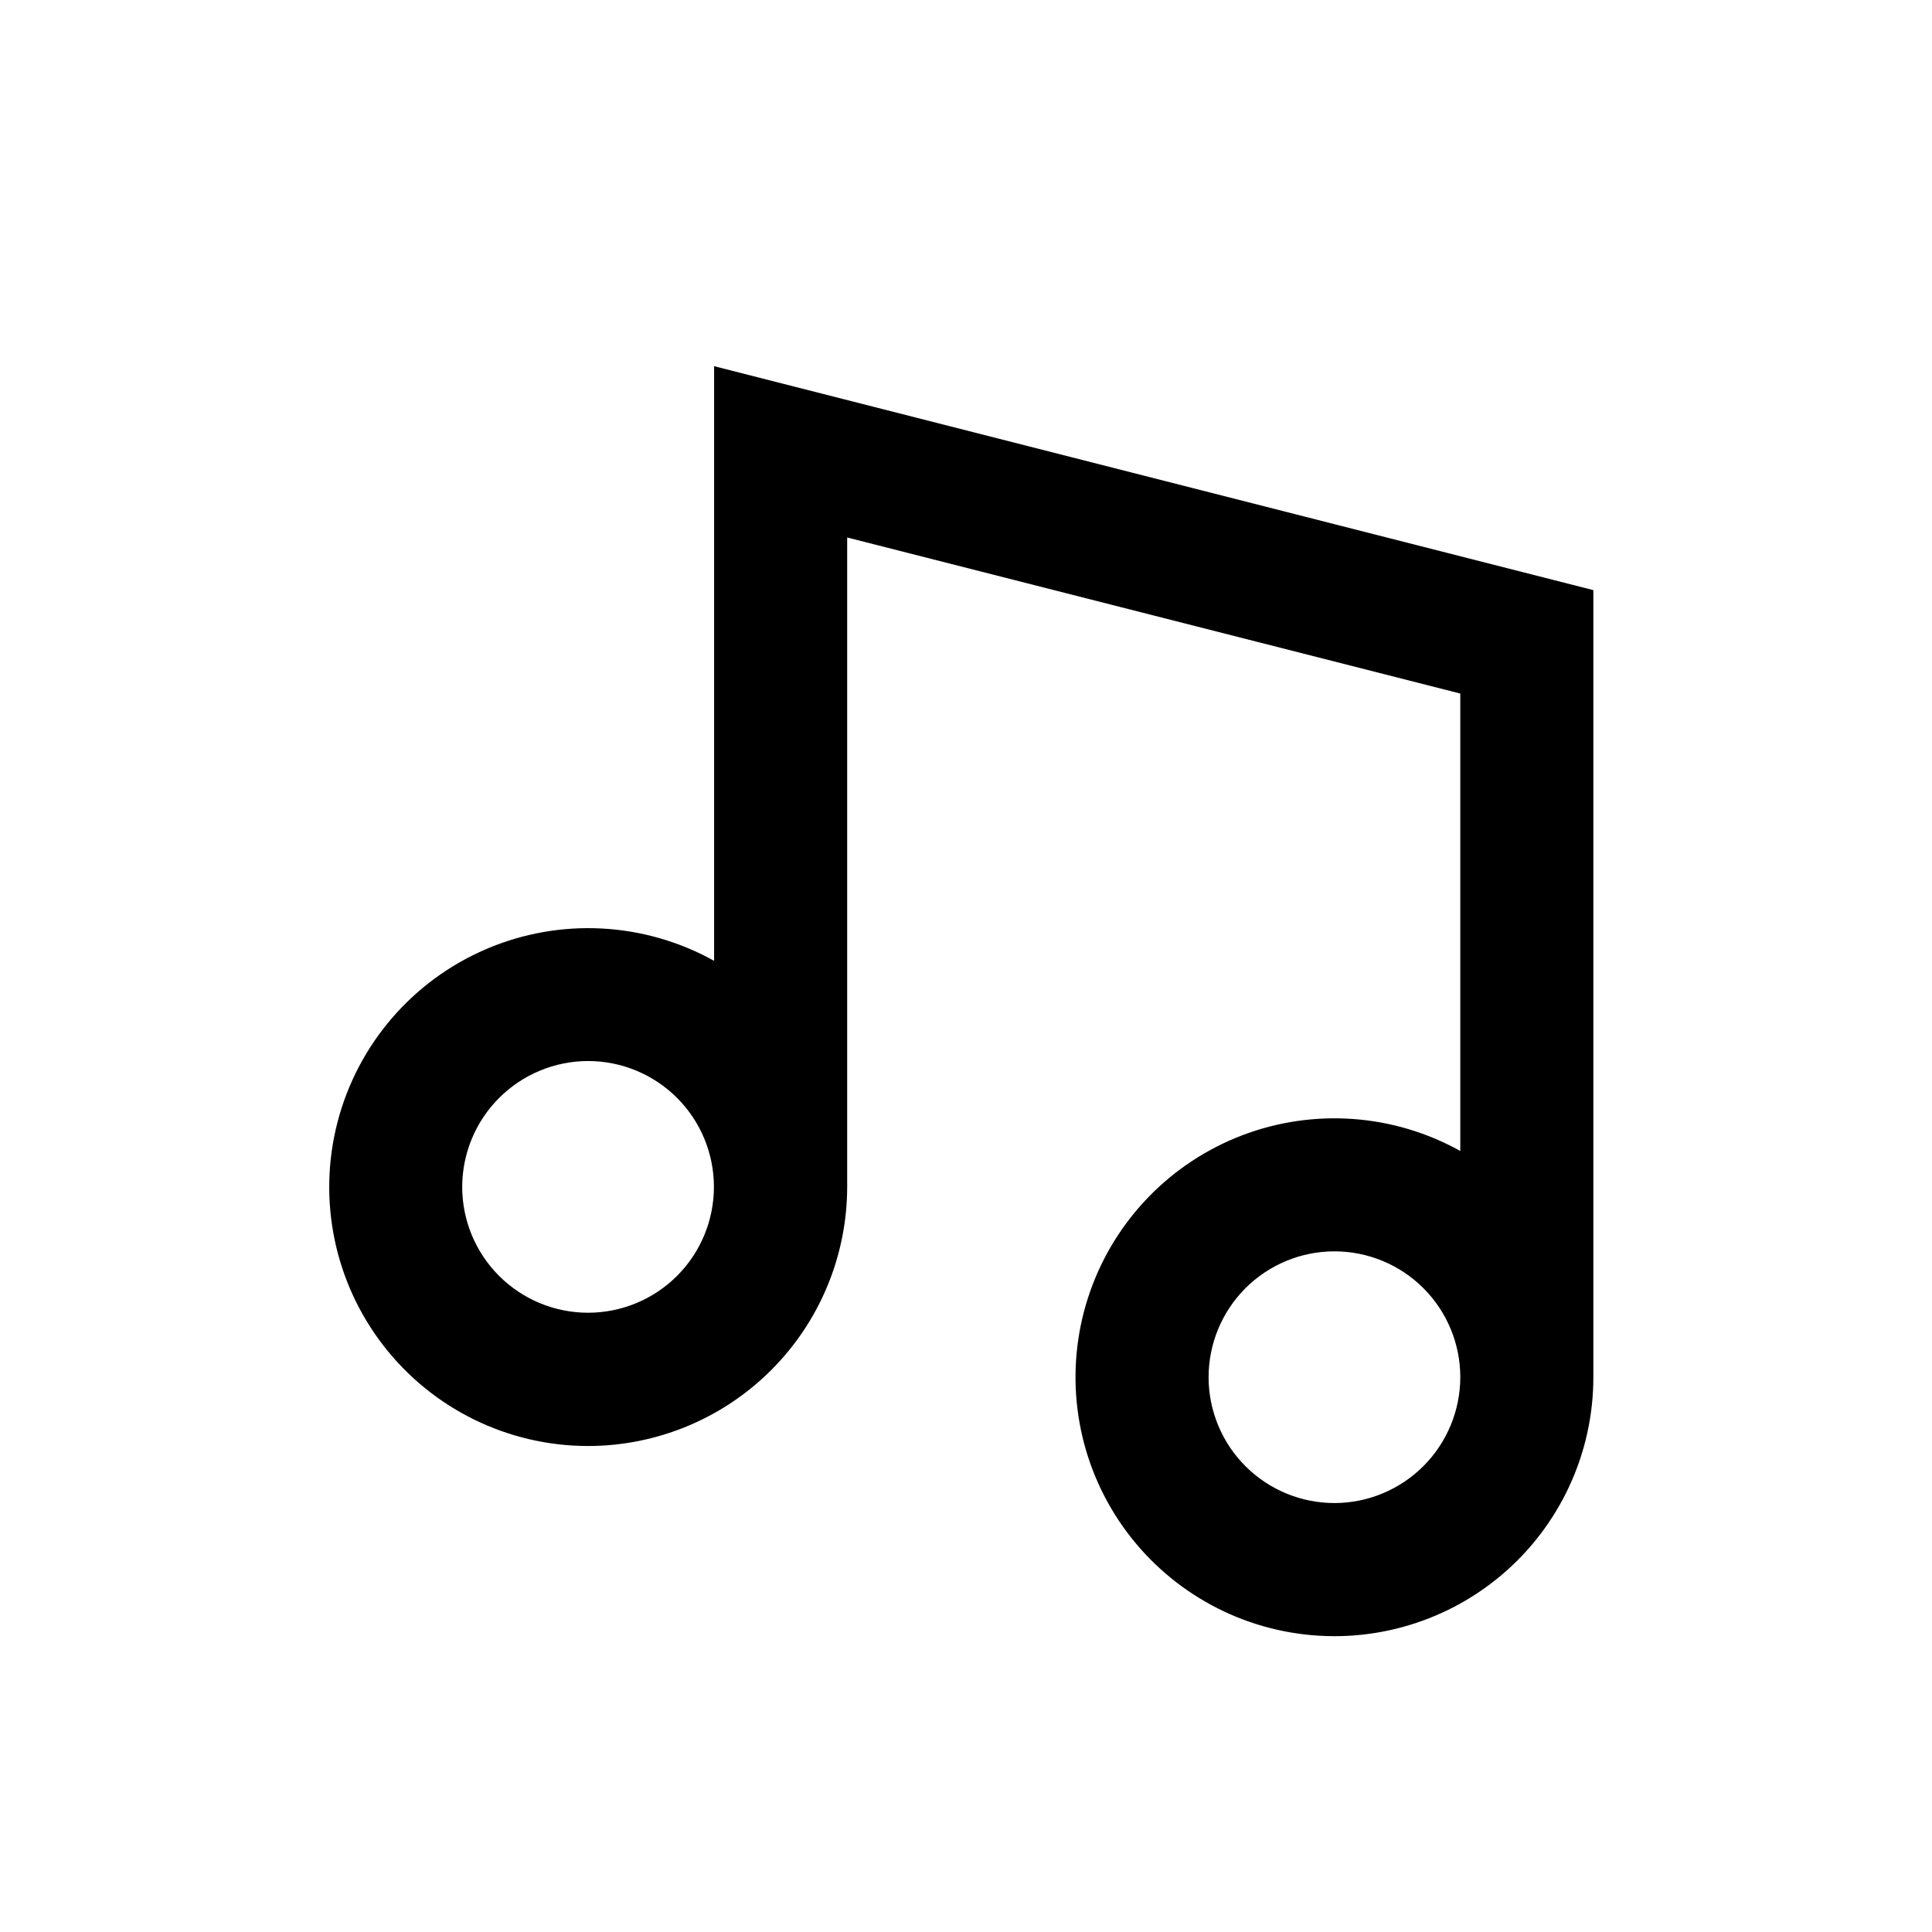 <?xml version="1.0" encoding="UTF-8"?>
<!-- Uploaded to: ICON Repo, www.svgrepo.com, Generator: ICON Repo Mixer Tools -->
<svg fill="#000000" width="800px" height="800px" version="1.1" viewBox="144 144 512 512" xmlns="http://www.w3.org/2000/svg">
 <path d="m299.84 527.21c18.199-0.016 35.652-7.246 48.523-20.109 12.875-12.863 20.121-30.312 20.148-48.512v-172.15l162.48 41.359v121.22c-17.672-9.828-38.781-11.363-57.691-4.191-18.906 7.176-33.688 22.324-40.395 41.402-6.707 19.078-4.656 40.145 5.602 57.57 10.262 17.426 27.684 29.441 47.621 32.832 19.938 3.394 40.355-2.18 55.801-15.234 15.445-13.051 24.348-32.254 24.328-52.477v-208.53l-233.01-59.348v157.59c-18.559-10.332-40.855-11.484-60.383-3.125s-34.082 25.289-39.414 45.852c-5.336 20.559-0.844 42.43 12.156 59.227 13 16.801 33.047 26.629 54.289 26.621zm197.95 15.113h0.004c-8.855 0.039-17.363-3.441-23.648-9.68-6.281-6.238-9.828-14.715-9.855-23.57s3.469-17.355 9.715-23.633c6.246-6.273 14.73-9.809 23.586-9.82 8.855-0.016 17.352 3.492 23.617 9.75 6.266 6.258 9.785 14.746 9.785 23.602-0.012 8.816-3.512 17.27-9.73 23.516-6.219 6.246-14.656 9.785-23.469 9.836zm-197.95-117.14c8.848 0 17.332 3.516 23.586 9.77 6.254 6.254 9.77 14.738 9.77 23.586 0 8.844-3.516 17.328-9.77 23.582-6.254 6.254-14.738 9.77-23.586 9.77-8.844 0-17.328-3.516-23.582-9.77-6.254-6.254-9.77-14.738-9.77-23.582 0.016-8.844 3.531-17.32 9.785-23.57 6.25-6.254 14.727-9.77 23.566-9.785z"/>
</svg>